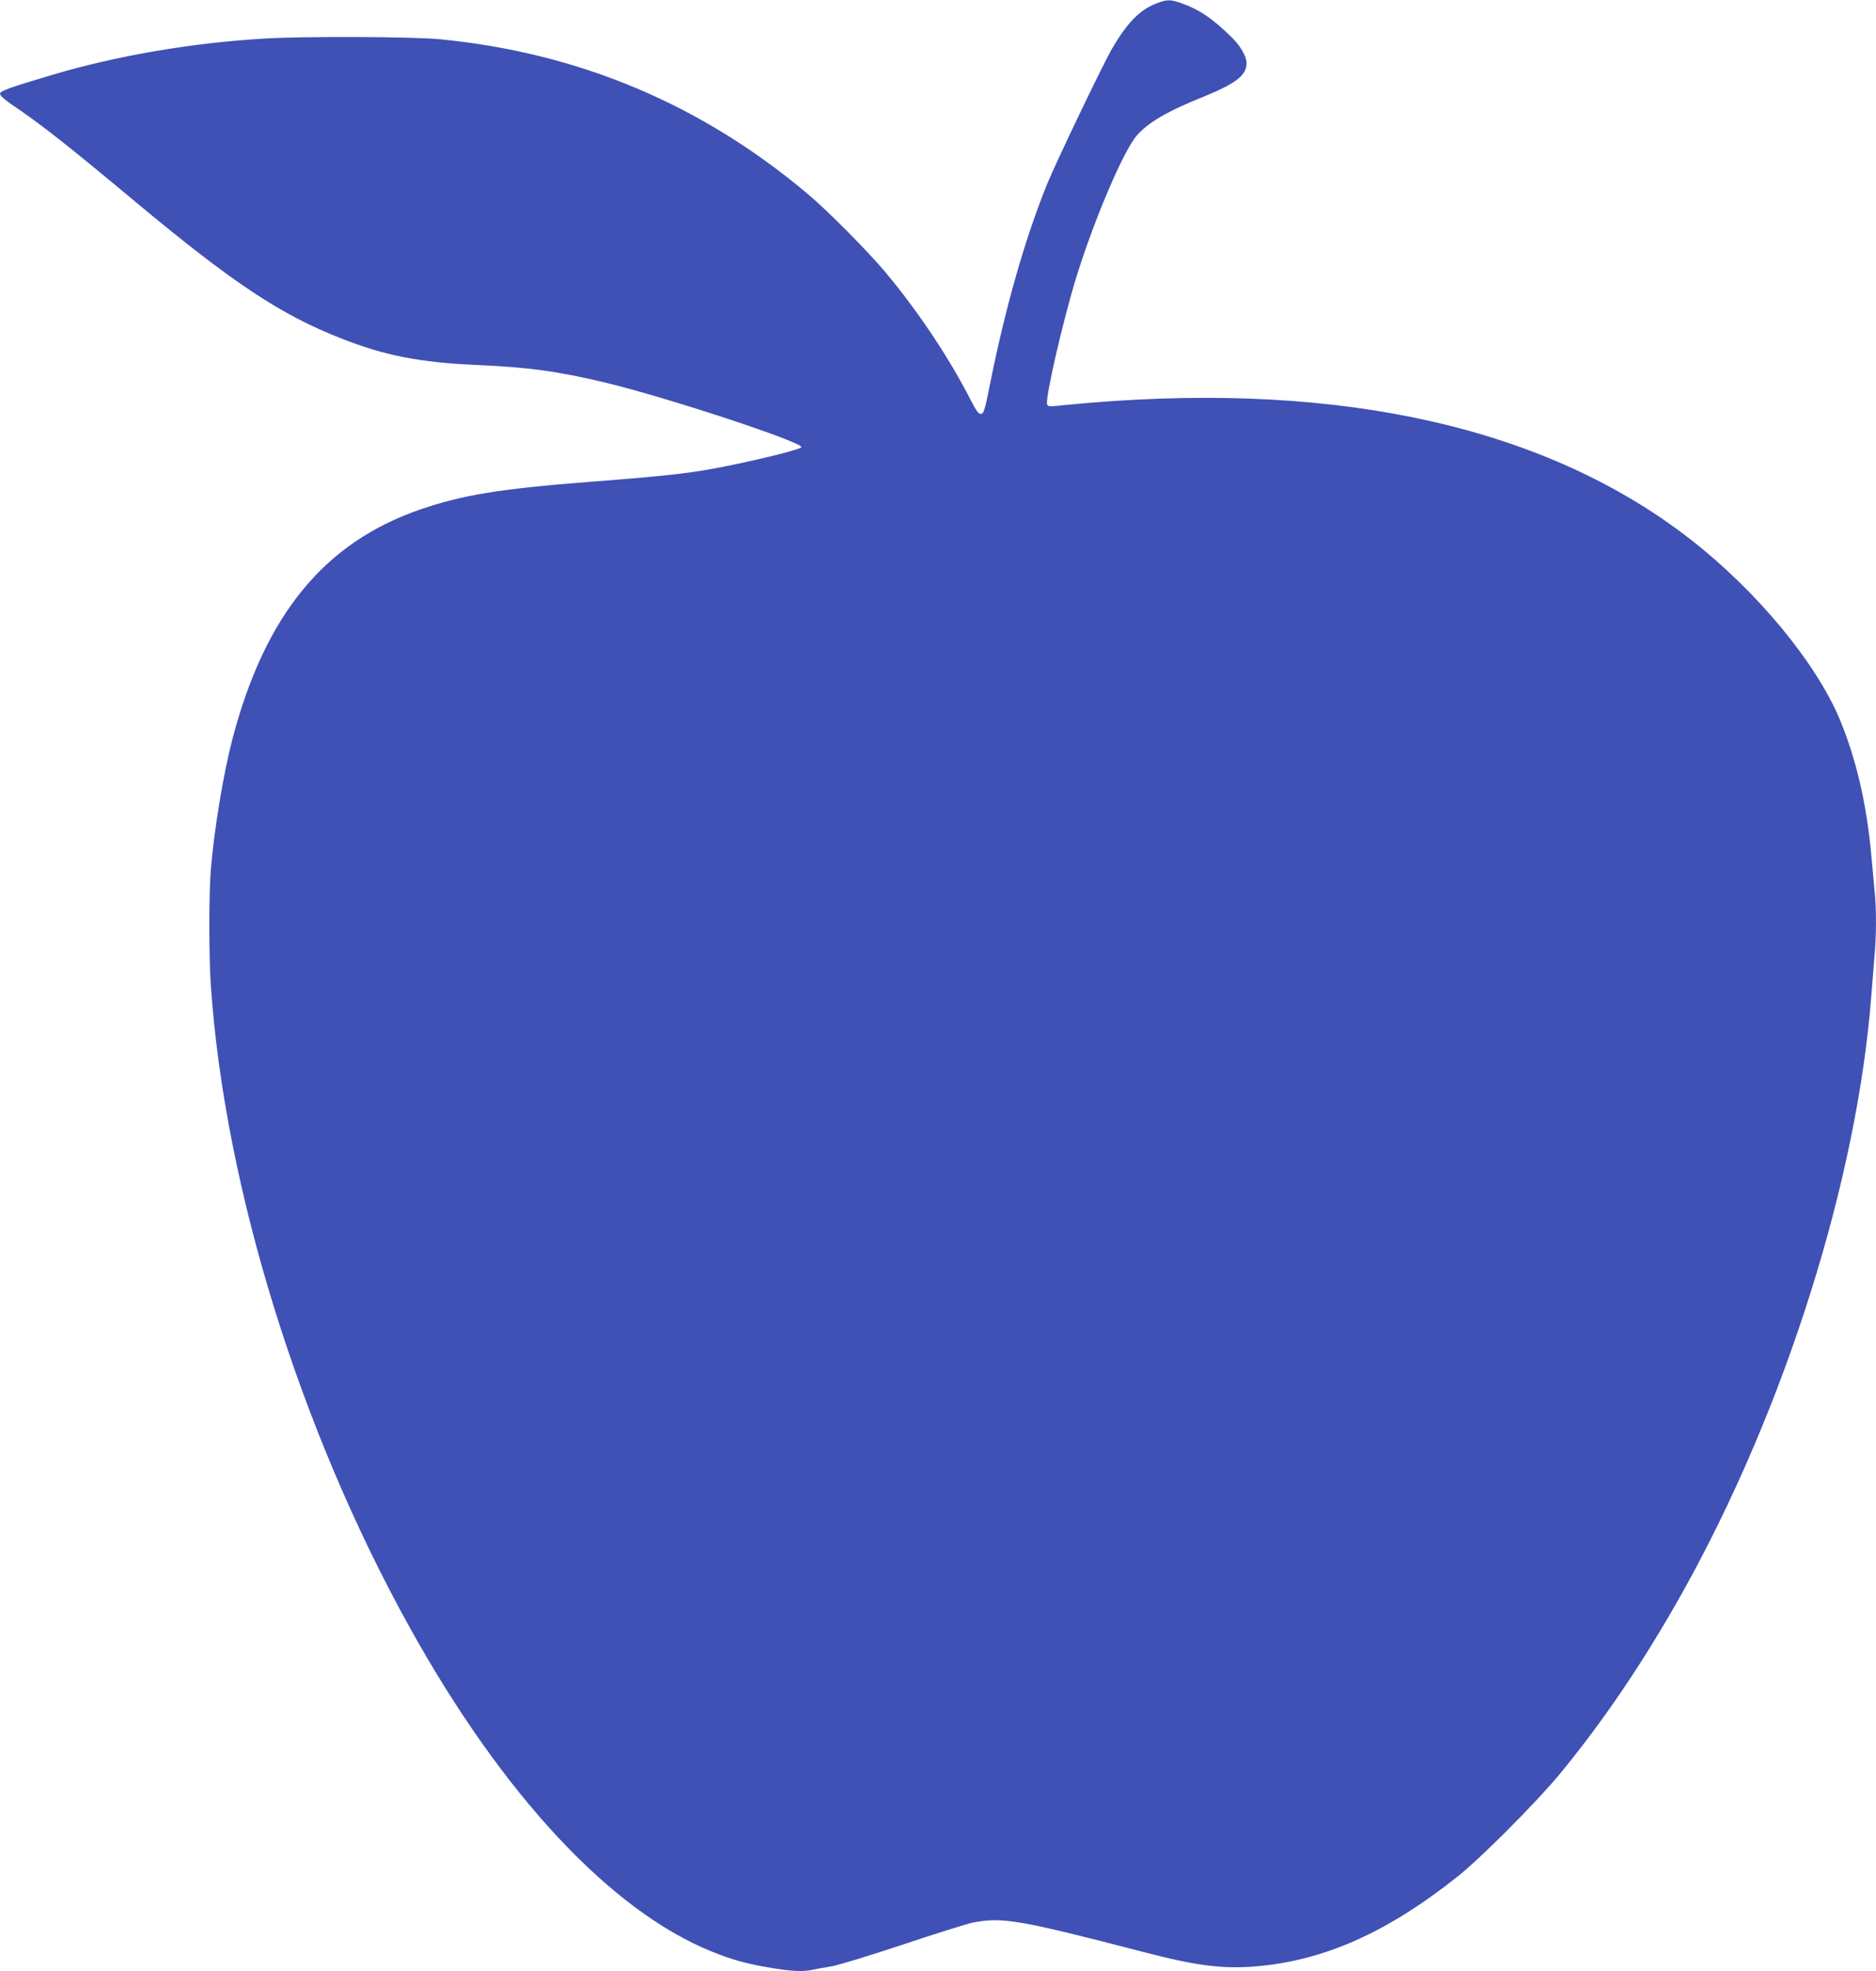 <?xml version="1.0" standalone="no"?>
<!DOCTYPE svg PUBLIC "-//W3C//DTD SVG 20010904//EN"
 "http://www.w3.org/TR/2001/REC-SVG-20010904/DTD/svg10.dtd">
<svg version="1.0" xmlns="http://www.w3.org/2000/svg"
 width="1219pt" height="1280pt" viewBox="0 0 1219 1280"
 preserveAspectRatio="xMidYMid meet">
<g transform="translate(0,1280) scale(0.1,-0.1)"
fill="#3f51b5" stroke="none">
<path d="M7507 12775 c-103 -42 -184 -125 -280 -289 -60 -103 -365 -739 -425
-886 -140 -347 -266 -784 -365 -1275 -37 -186 -44 -210 -62 -213 -16 -2 -30
17 -70 95 -141 275 -342 575 -554 828 -110 131 -369 393 -496 500 -692 585
-1491 922 -2395 1010 -173 17 -876 20 -1135 5 -478 -28 -964 -111 -1385 -236
-282 -84 -340 -105 -340 -123 0 -11 28 -37 72 -67 200 -135 361 -262 818 -643
623 -518 934 -725 1325 -878 283 -112 515 -157 880 -173 340 -15 525 -40 840
-115 393 -94 1283 -387 1272 -419 -4 -13 -236 -72 -472 -120 -240 -49 -374
-64 -915 -106 -565 -44 -814 -84 -1085 -177 -628 -215 -1013 -685 -1225 -1493
-59 -227 -117 -578 -140 -845 -13 -154 -13 -568 0 -755 90 -1312 576 -2879
1293 -4170 603 -1086 1307 -1840 1964 -2104 134 -54 229 -80 388 -106 132 -22
204 -25 268 -11 23 5 76 15 117 21 42 7 245 68 460 140 212 71 420 136 462
145 189 37 303 18 1103 -190 346 -90 515 -112 730 -95 448 37 858 219 1320
587 147 117 502 473 652 653 289 349 555 742 806 1190 666 1193 1135 2676
1227 3880 6 80 15 192 20 250 13 133 13 315 0 433 -5 51 -14 148 -20 217 -30
336 -98 629 -205 887 -155 371 -539 834 -970 1170 -928 722 -2247 1023 -3895
888 -96 -8 -199 -18 -227 -21 -44 -5 -54 -3 -59 11 -14 36 104 548 191 829
115 371 305 815 390 914 76 87 196 158 440 256 208 85 276 138 275 218 -1 41
-38 107 -92 161 -126 125 -217 187 -337 228 -68 24 -92 23 -164 -6z"/>
</g>
</svg>
